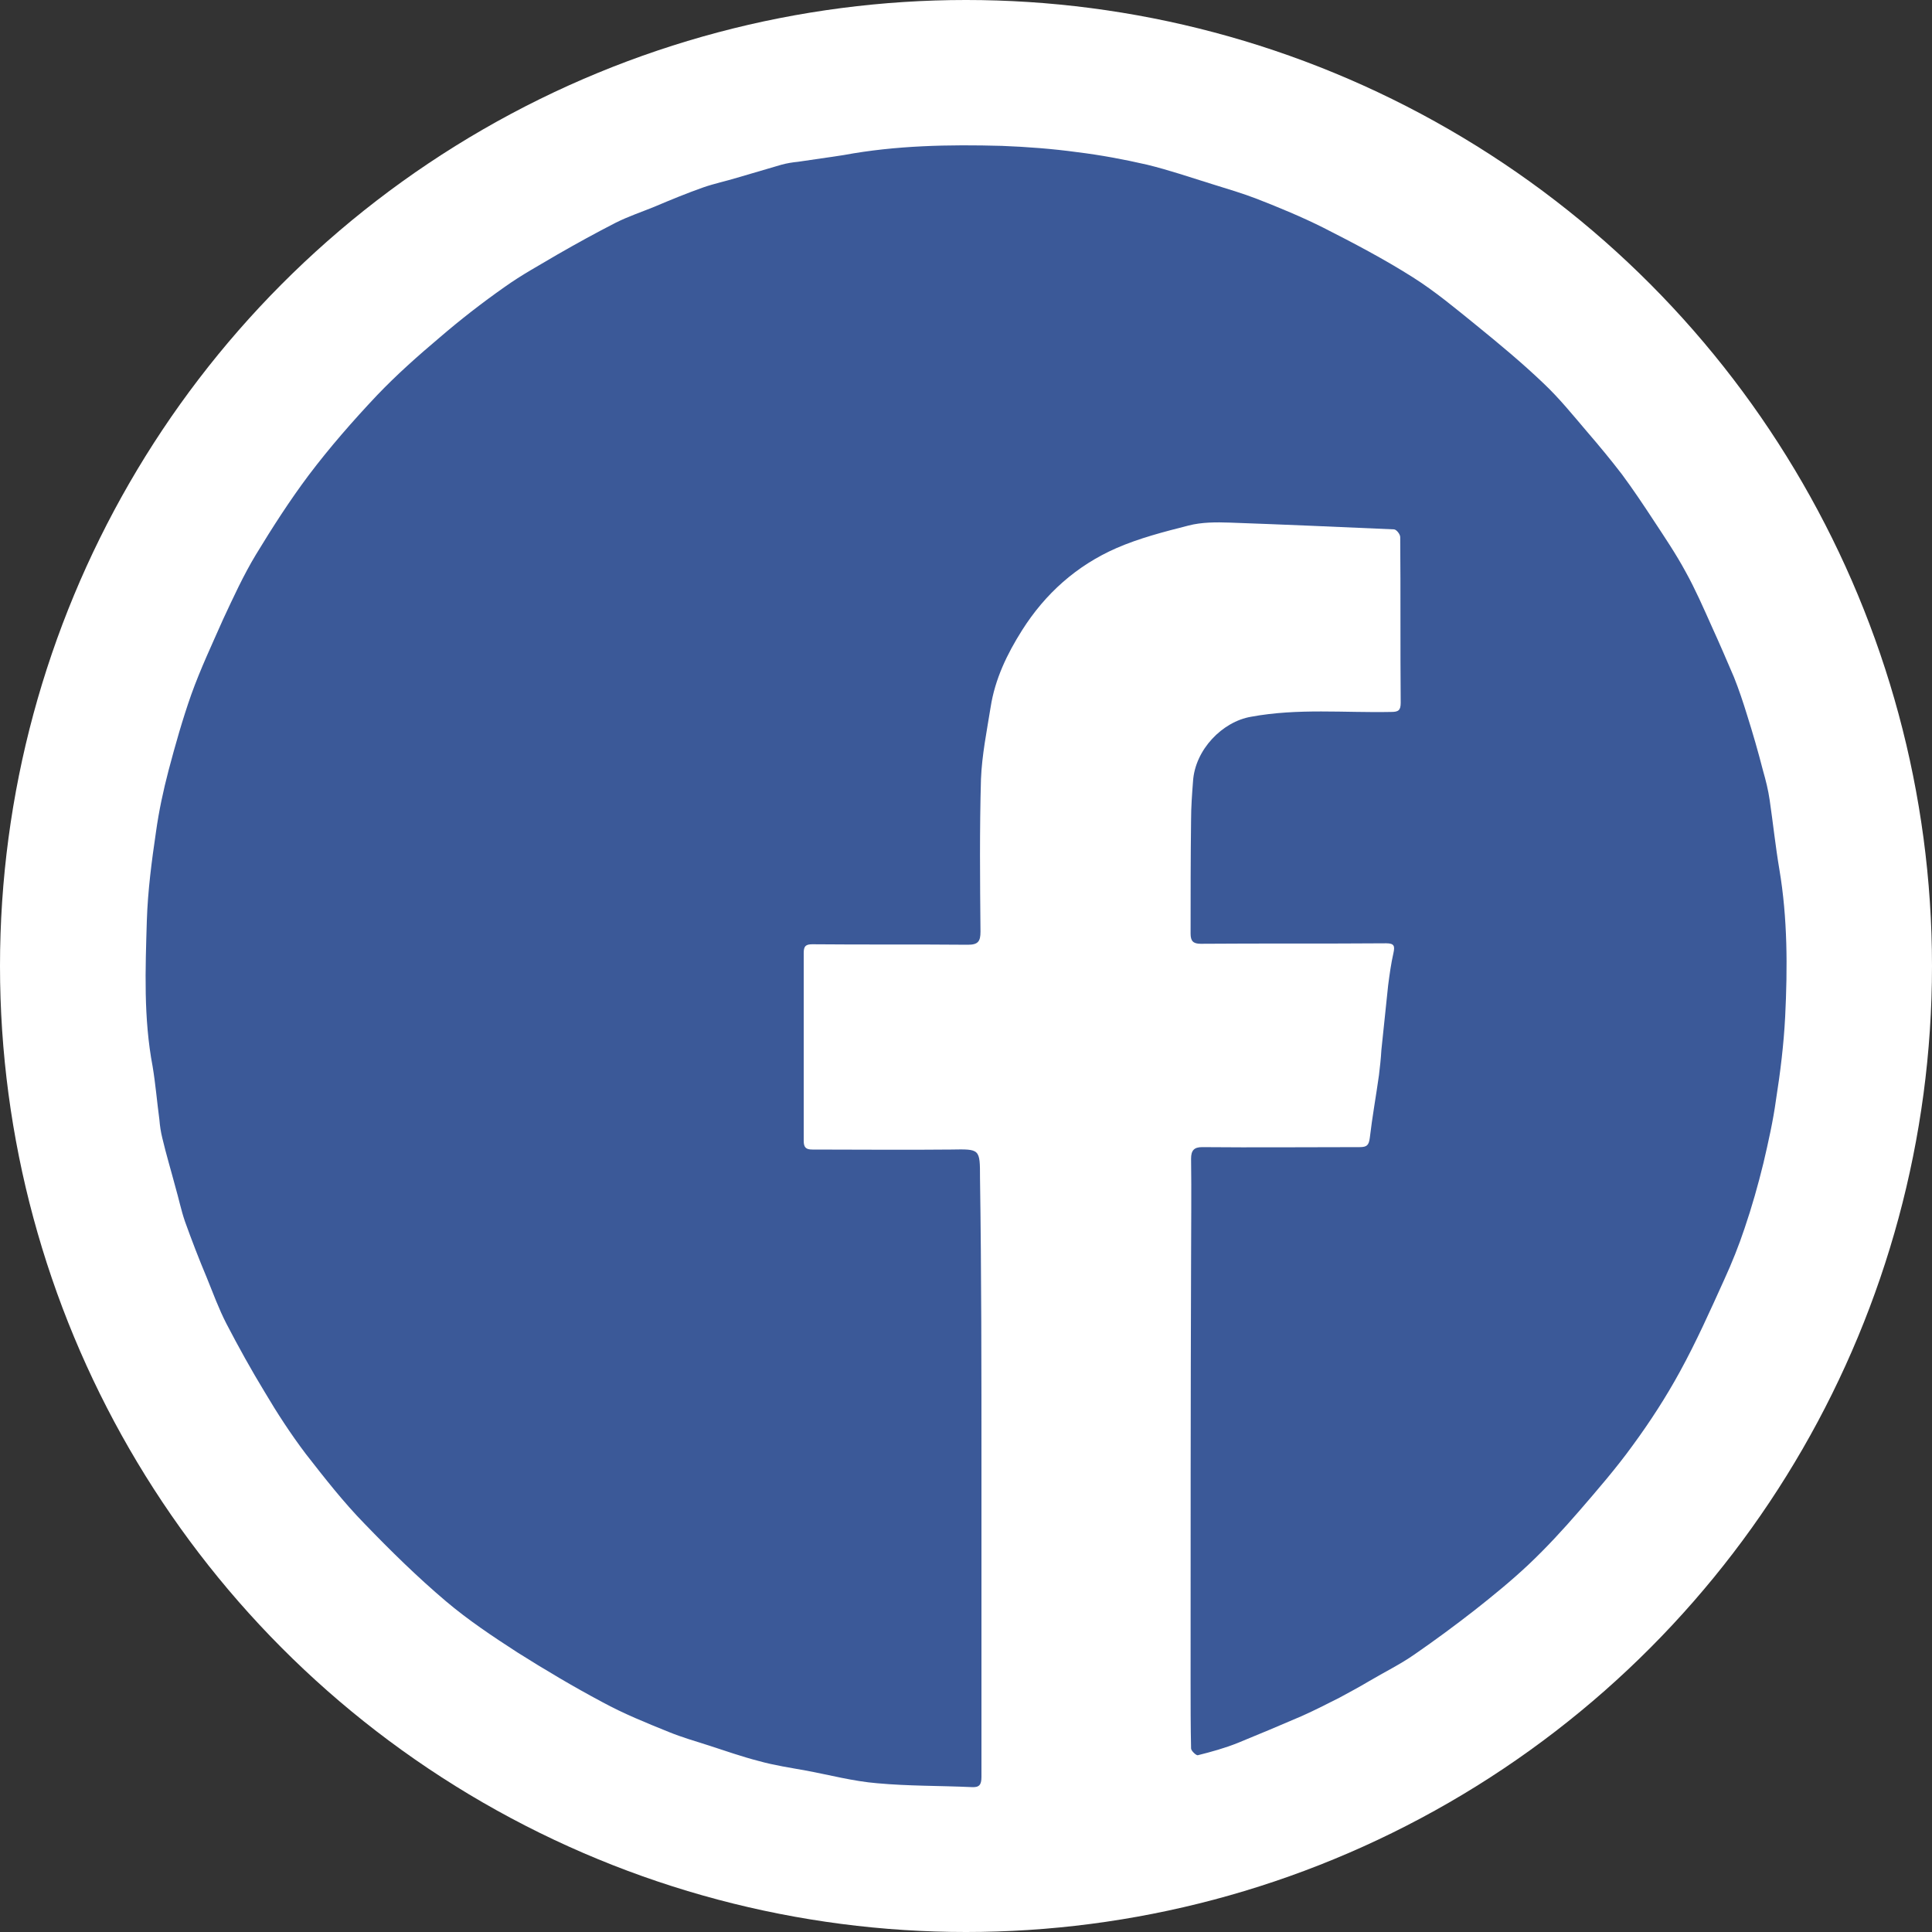 <?xml version="1.0" encoding="utf-8"?>
<!-- Generator: Adobe Illustrator 21.0.0, SVG Export Plug-In . SVG Version: 6.00 Build 0)  -->
<svg version="1.1" id="Ebene_1" xmlns="http://www.w3.org/2000/svg" xmlns:xlink="http://www.w3.org/1999/xlink" x="0px" y="0px"
	 viewBox="0 0 400 400" style="enable-background:new 0 0 400 400;" xml:space="preserve">
<rect x="0" y="0" width="400" height="400" fill="#333333" stroke="none"/>
<style type="text/css">
	.st0{fill:#FFFFFF;}
	.st1{fill:#3B5998;}
</style>
<circle class="st0" cx="200" cy="200" r="200"/>
<g>
	<path class="st1" d="M203.2,303.8c0,21.4,0,42.7,0,64.1c0,1.7-0.5,2.2-2.1,2.1c-6.5-0.3-13-0.2-19.5-0.8c-4.9-0.4-9.8-1.7-14.6-2.6
		c-3.3-0.6-6.7-1.1-9.9-2c-3.5-0.9-6.9-2.1-10.3-3.2c-2.8-0.9-5.6-1.7-8.3-2.8c-4.7-1.9-9.4-3.8-13.8-6.2c-6-3.2-11.9-6.7-17.6-10.3
		c-5.1-3.3-10.2-6.7-14.8-10.6c-5.9-5-11.4-10.4-16.8-16c-4.4-4.5-8.3-9.5-12.2-14.5c-3.1-4.1-5.9-8.4-8.5-12.8
		c-2.8-4.6-5.4-9.3-7.9-14.1c-1.6-3.1-2.8-6.4-4.1-9.6c-1.6-3.8-3.1-7.7-4.5-11.6c-0.8-2.3-1.3-4.8-2-7.2c-0.9-3.4-1.9-6.7-2.7-10.1
		c-0.3-1.2-0.5-2.5-0.6-3.8c-0.5-3.7-0.8-7.4-1.4-11c-1.9-10-1.5-20.1-1.2-30.2c0.2-6.2,1-12.3,1.9-18.4c0.6-4.3,1.5-8.5,2.6-12.7
		c1.4-5.3,2.9-10.6,4.7-15.7c1.9-5.3,4.3-10.4,6.6-15.6c2.1-4.5,4.2-9.1,6.8-13.4c3.4-5.6,7-11.2,10.9-16.4
		C68.2,92.7,73,87.2,78,81.9c4.1-4.3,8.5-8.2,13-12c4.3-3.7,8.8-7.2,13.5-10.5c3.5-2.5,7.2-4.5,10.9-6.7c4-2.3,8-4.5,12.1-6.6
		c2.6-1.3,5.3-2.2,8-3.3c3.3-1.4,6.7-2.8,10.1-4c2.3-0.8,4.7-1.3,7-2c3.1-0.9,6.1-1.8,9.2-2.7c1.1-0.3,2.3-0.5,3.4-0.6
		c3.2-0.5,6.4-0.9,9.5-1.4c10.8-2,21.8-2.2,32.7-1.9c5.2,0.2,10.5,0.6,15.6,1.3c4.9,0.6,9.7,1.5,14.5,2.6c4.5,1.1,8.9,2.6,13.4,4
		c3.2,1,6.3,1.9,9.4,3.1c4.6,1.8,9.2,3.7,13.6,5.9c6.3,3.2,12.6,6.5,18.6,10.3c4.6,2.9,8.9,6.5,13.1,9.9c4.8,3.9,9.5,7.8,13.9,12
		c3.3,3.1,6.2,6.7,9.1,10.1c2.5,2.9,4.9,5.8,7.2,8.8c2.3,3.1,4.5,6.4,6.6,9.6c2.3,3.5,4.6,6.9,6.6,10.6c2,3.6,3.7,7.5,5.4,11.3
		c1.6,3.5,3.1,7,4.6,10.5c1,2.5,1.9,5.2,2.7,7.8c1.2,3.8,2.3,7.6,3.3,11.5c0.6,2.1,1.1,4.1,1.4,6.2c0.7,4.8,1.2,9.6,2,14.3
		c1.7,10.1,1.7,20.3,1.2,30.5c-0.3,5.8-1,11.5-1.9,17.2c-0.6,4.4-1.6,8.8-2.6,13.1c-1.1,4.5-2.4,9.1-3.9,13.5
		c-1.2,3.6-2.6,7.1-4.2,10.6c-2.9,6.4-5.8,12.9-9.2,19.1c-2.9,5.3-6.2,10.4-9.8,15.3c-3.4,4.7-7.3,9.2-11.1,13.6
		c-3.3,3.8-6.7,7.5-10.4,11c-3.5,3.3-7.3,6.4-11.1,9.4c-4.1,3.2-8.3,6.3-12.5,9.2c-3,2.1-6.3,3.7-9.5,5.6c-2,1.2-4.1,2.3-6.1,3.4
		c-2.6,1.3-5.1,2.6-7.8,3.8c-4.4,1.9-8.7,3.7-13.1,5.5c-2.7,1.1-5.6,1.9-8.4,2.6c-0.3,0.1-1.4-0.9-1.4-1.4
		c-0.1-4.6-0.1-9.1-0.1-13.7c0-29.1,0-58.2,0.1-87.3c0-7,0.1-14.1,0-21.1c0-1.7,0.6-2.4,2.3-2.4c10.9,0.1,21.7,0,32.6,0
		c1.5,0,1.9-0.4,2.1-1.9c0.5-4.3,1.3-8.7,1.9-13c0.2-1.7,0.4-3.4,0.5-5.2c0.5-4.5,0.9-8.9,1.4-13.4c0.3-2.3,0.6-4.5,1.1-6.7
		c0.3-1.4,0.2-2-1.5-2c-12.8,0.1-25.6,0-38.4,0.1c-1.6,0-2.1-0.6-2.1-2.1c0-7.9,0-15.7,0.1-23.6c0-2.6,0.2-5.3,0.4-7.9
		c0.4-6.6,6.1-12.4,12-13.4c9.7-1.8,19.4-0.8,29-1c1.5,0,2-0.3,2-1.9c-0.1-11.4,0-22.9-0.1-34.3c0-0.6-0.8-1.6-1.3-1.6
		c-11.3-0.5-22.7-1-34-1.4c-2.8-0.1-5.8-0.1-8.5,0.6c-5.1,1.3-10.2,2.6-15,4.7c-8.2,3.6-14.7,9.4-19.5,17
		c-3.1,4.9-5.6,10.1-6.5,15.9c-0.8,5-1.8,9.9-2,14.9c-0.3,10.5-0.2,21.1-0.1,31.6c0,2-0.5,2.7-2.6,2.7c-10.7-0.1-21.5,0-32.2-0.1
		c-1.4,0-1.8,0.4-1.8,1.8c0,13,0,25.9,0,38.9c0,1.4,0.5,1.8,1.8,1.8c9.6,0,19.1,0.1,28.7,0c6-0.1,6-0.2,6,5.9
		C203.2,263.6,203.2,283.7,203.2,303.8C203.2,303.8,203.2,303.8,203.2,303.8z"/>
</g>
</svg>
